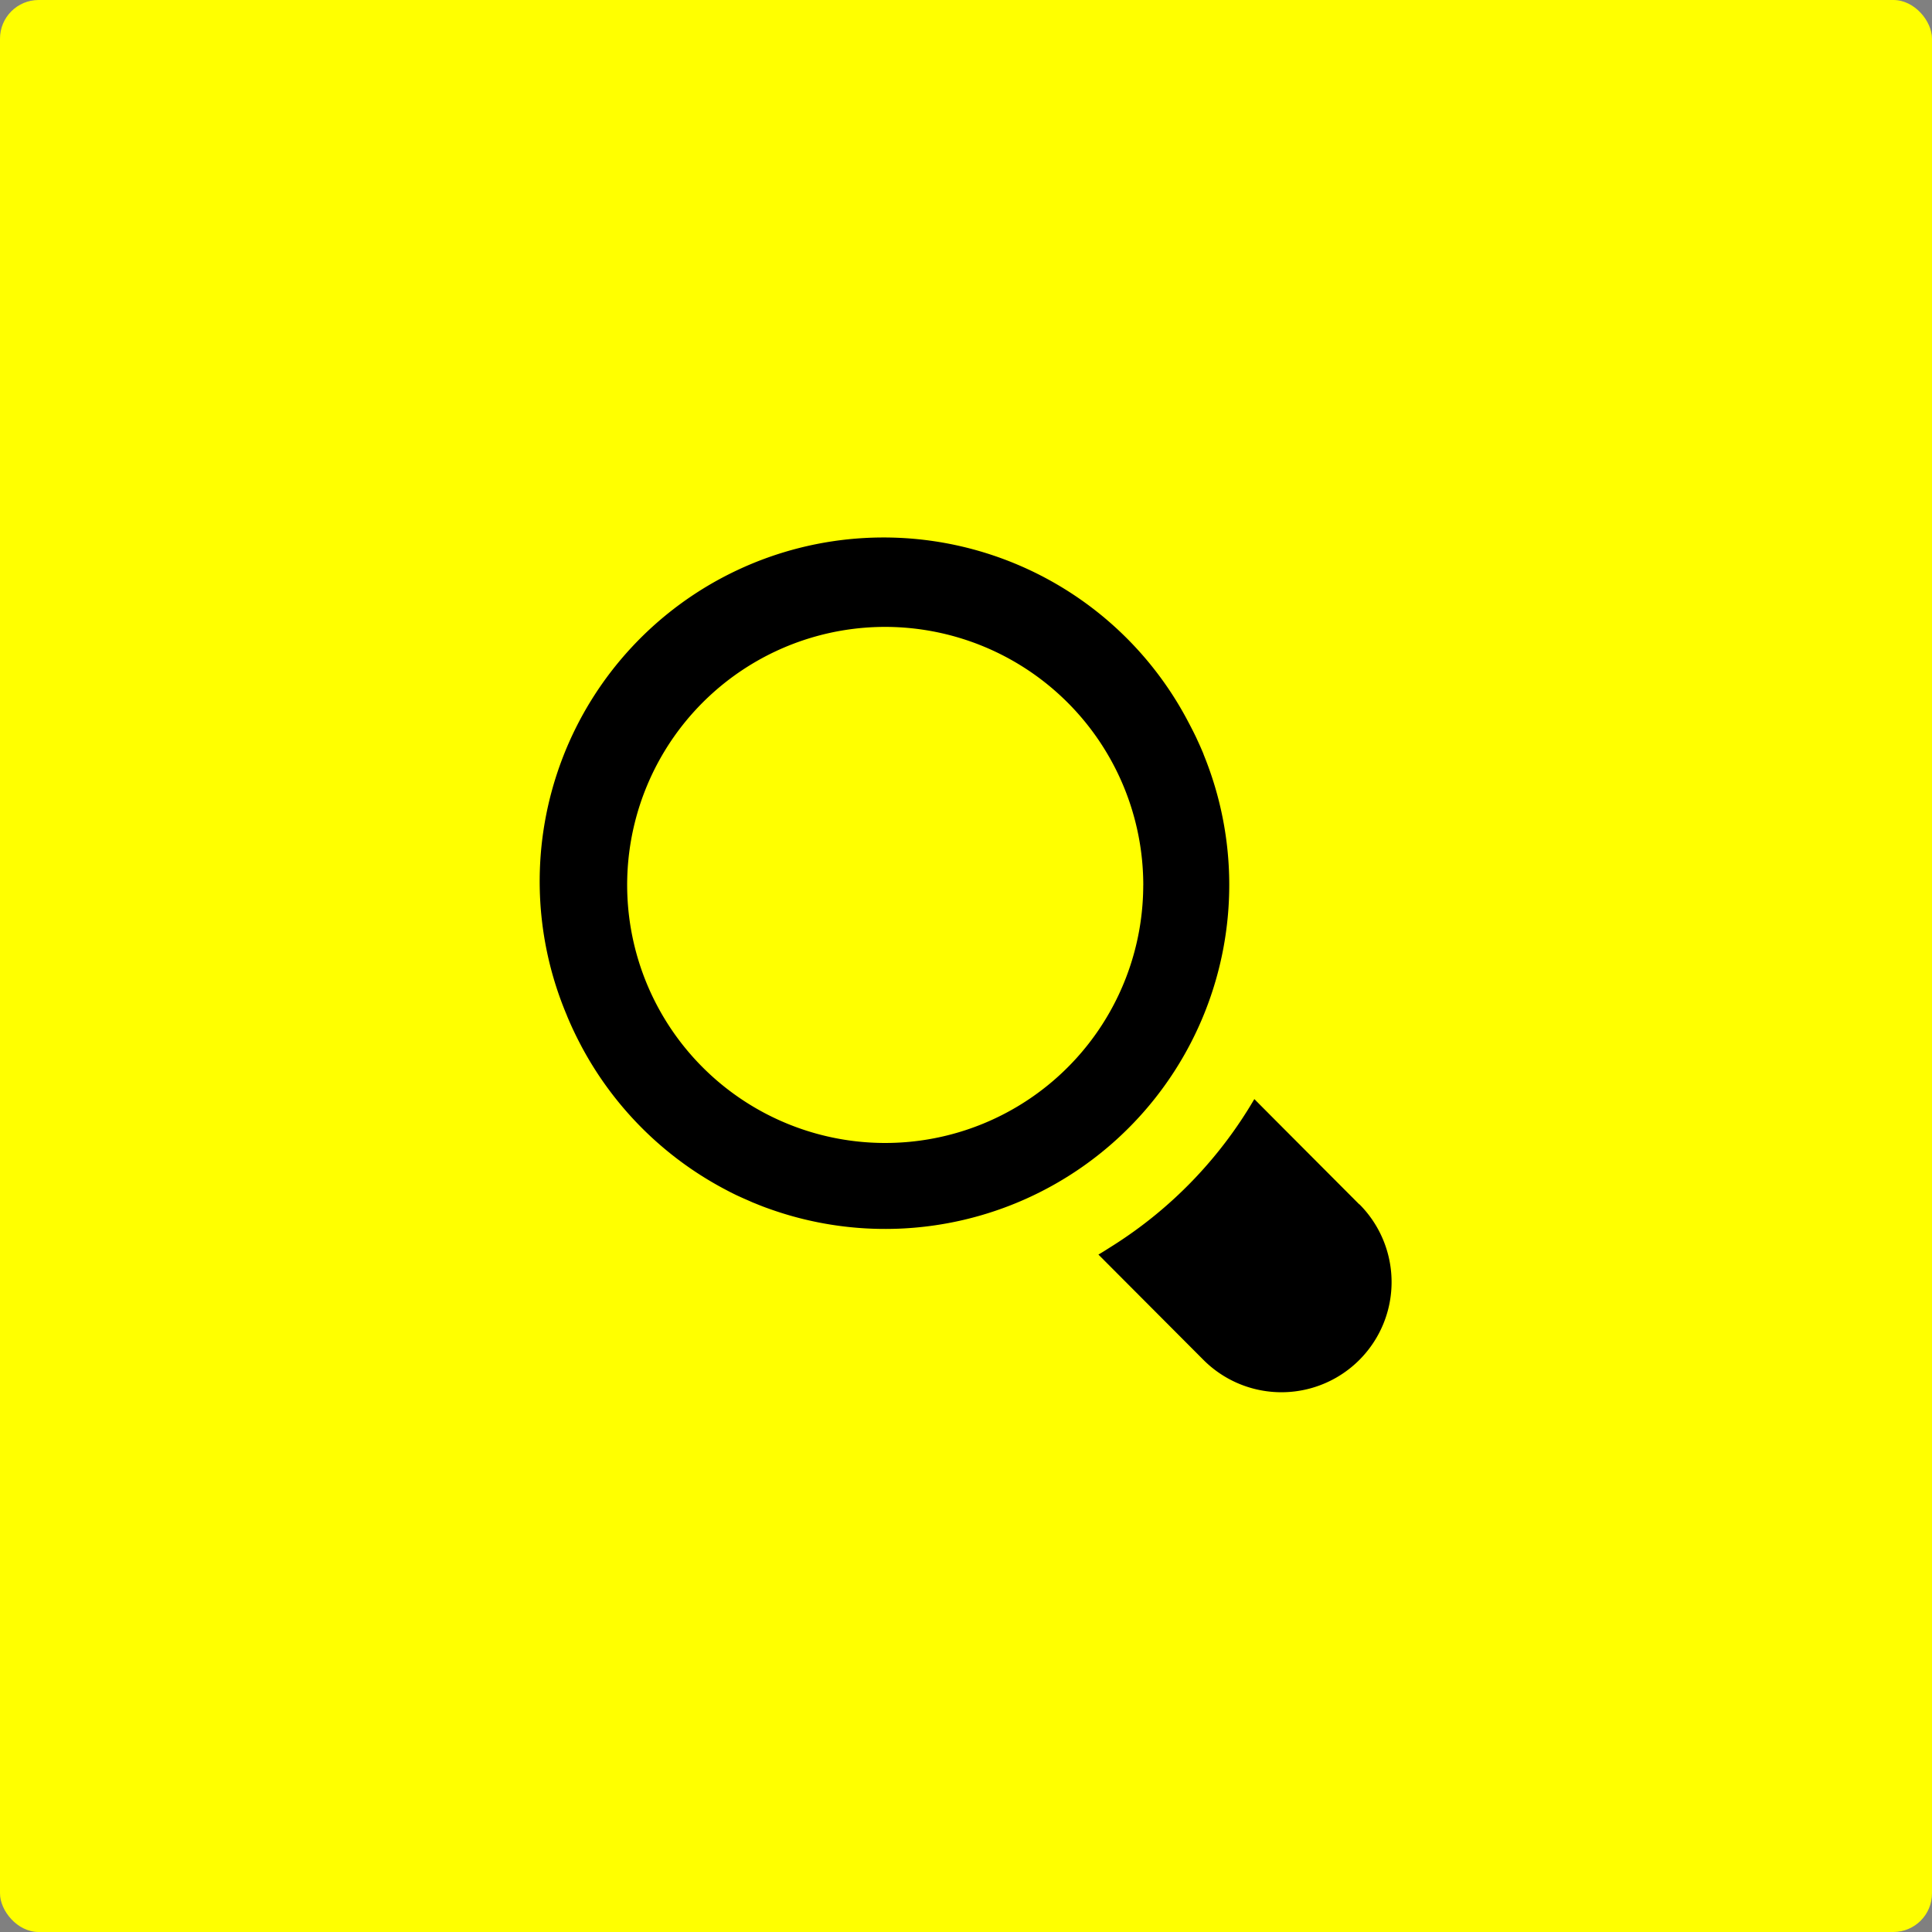 <svg xmlns="http://www.w3.org/2000/svg" width="50" height="50" viewBox="0 0 50 50">
  <rect x="0" y="0" width="50" height="50" fill="#808080" stroke="none"/>
  <g id="グループ_781" data-name="グループ 781" transform="translate(0.013)">
    <rect id="長方形_346" data-name="長方形 346" width="50" height="50" rx="1" transform="translate(-0.013)" fill="#ff0"/>
    <g id="アートワーク_13" data-name="アートワーク 13" transform="translate(24.993 25.014)">
      <g id="グループ_776" data-name="グループ 776" transform="translate(-11 -11.016)">
        <path id="パス_4249" data-name="パス 4249" d="M48.63,44.684l-2.164-2.17-.55-.553h0l0,0a11.131,11.131,0,0,1-3.673,3.8c-.12.075-.239.154-.362.224h0l0,0,2.717,2.725a2.851,2.851,0,0,0,4.038-4.026Z" transform="translate(-27.46 -27.515)"/>
        <path id="パス_4250" data-name="パス 4250" d="M5.081,16.946l.053.024c.114.053.228.1.344.153l.039.015c.122.05.245.1.37.143h0A8.905,8.905,0,0,0,17.148,5.54L17.134,5.5c-.049-.117-.1-.233-.154-.348l-.022-.049c-.056-.119-.116-.236-.177-.352l-.017-.032A8.9,8.9,0,0,0,.659,12.267l.015.039c.049.117.1.233.154.348L.85,12.7q.084.177.176.35l.018.035A8.942,8.942,0,0,0,4.7,16.752l.036.019C4.848,16.831,4.964,16.891,5.081,16.946Zm10.5-8.033A6.678,6.678,0,1,1,8.914,2.226,6.686,6.686,0,0,1,15.582,8.914Z" transform="translate(0 0)"/>
      </g>
    </g>
  </g>
</svg>
